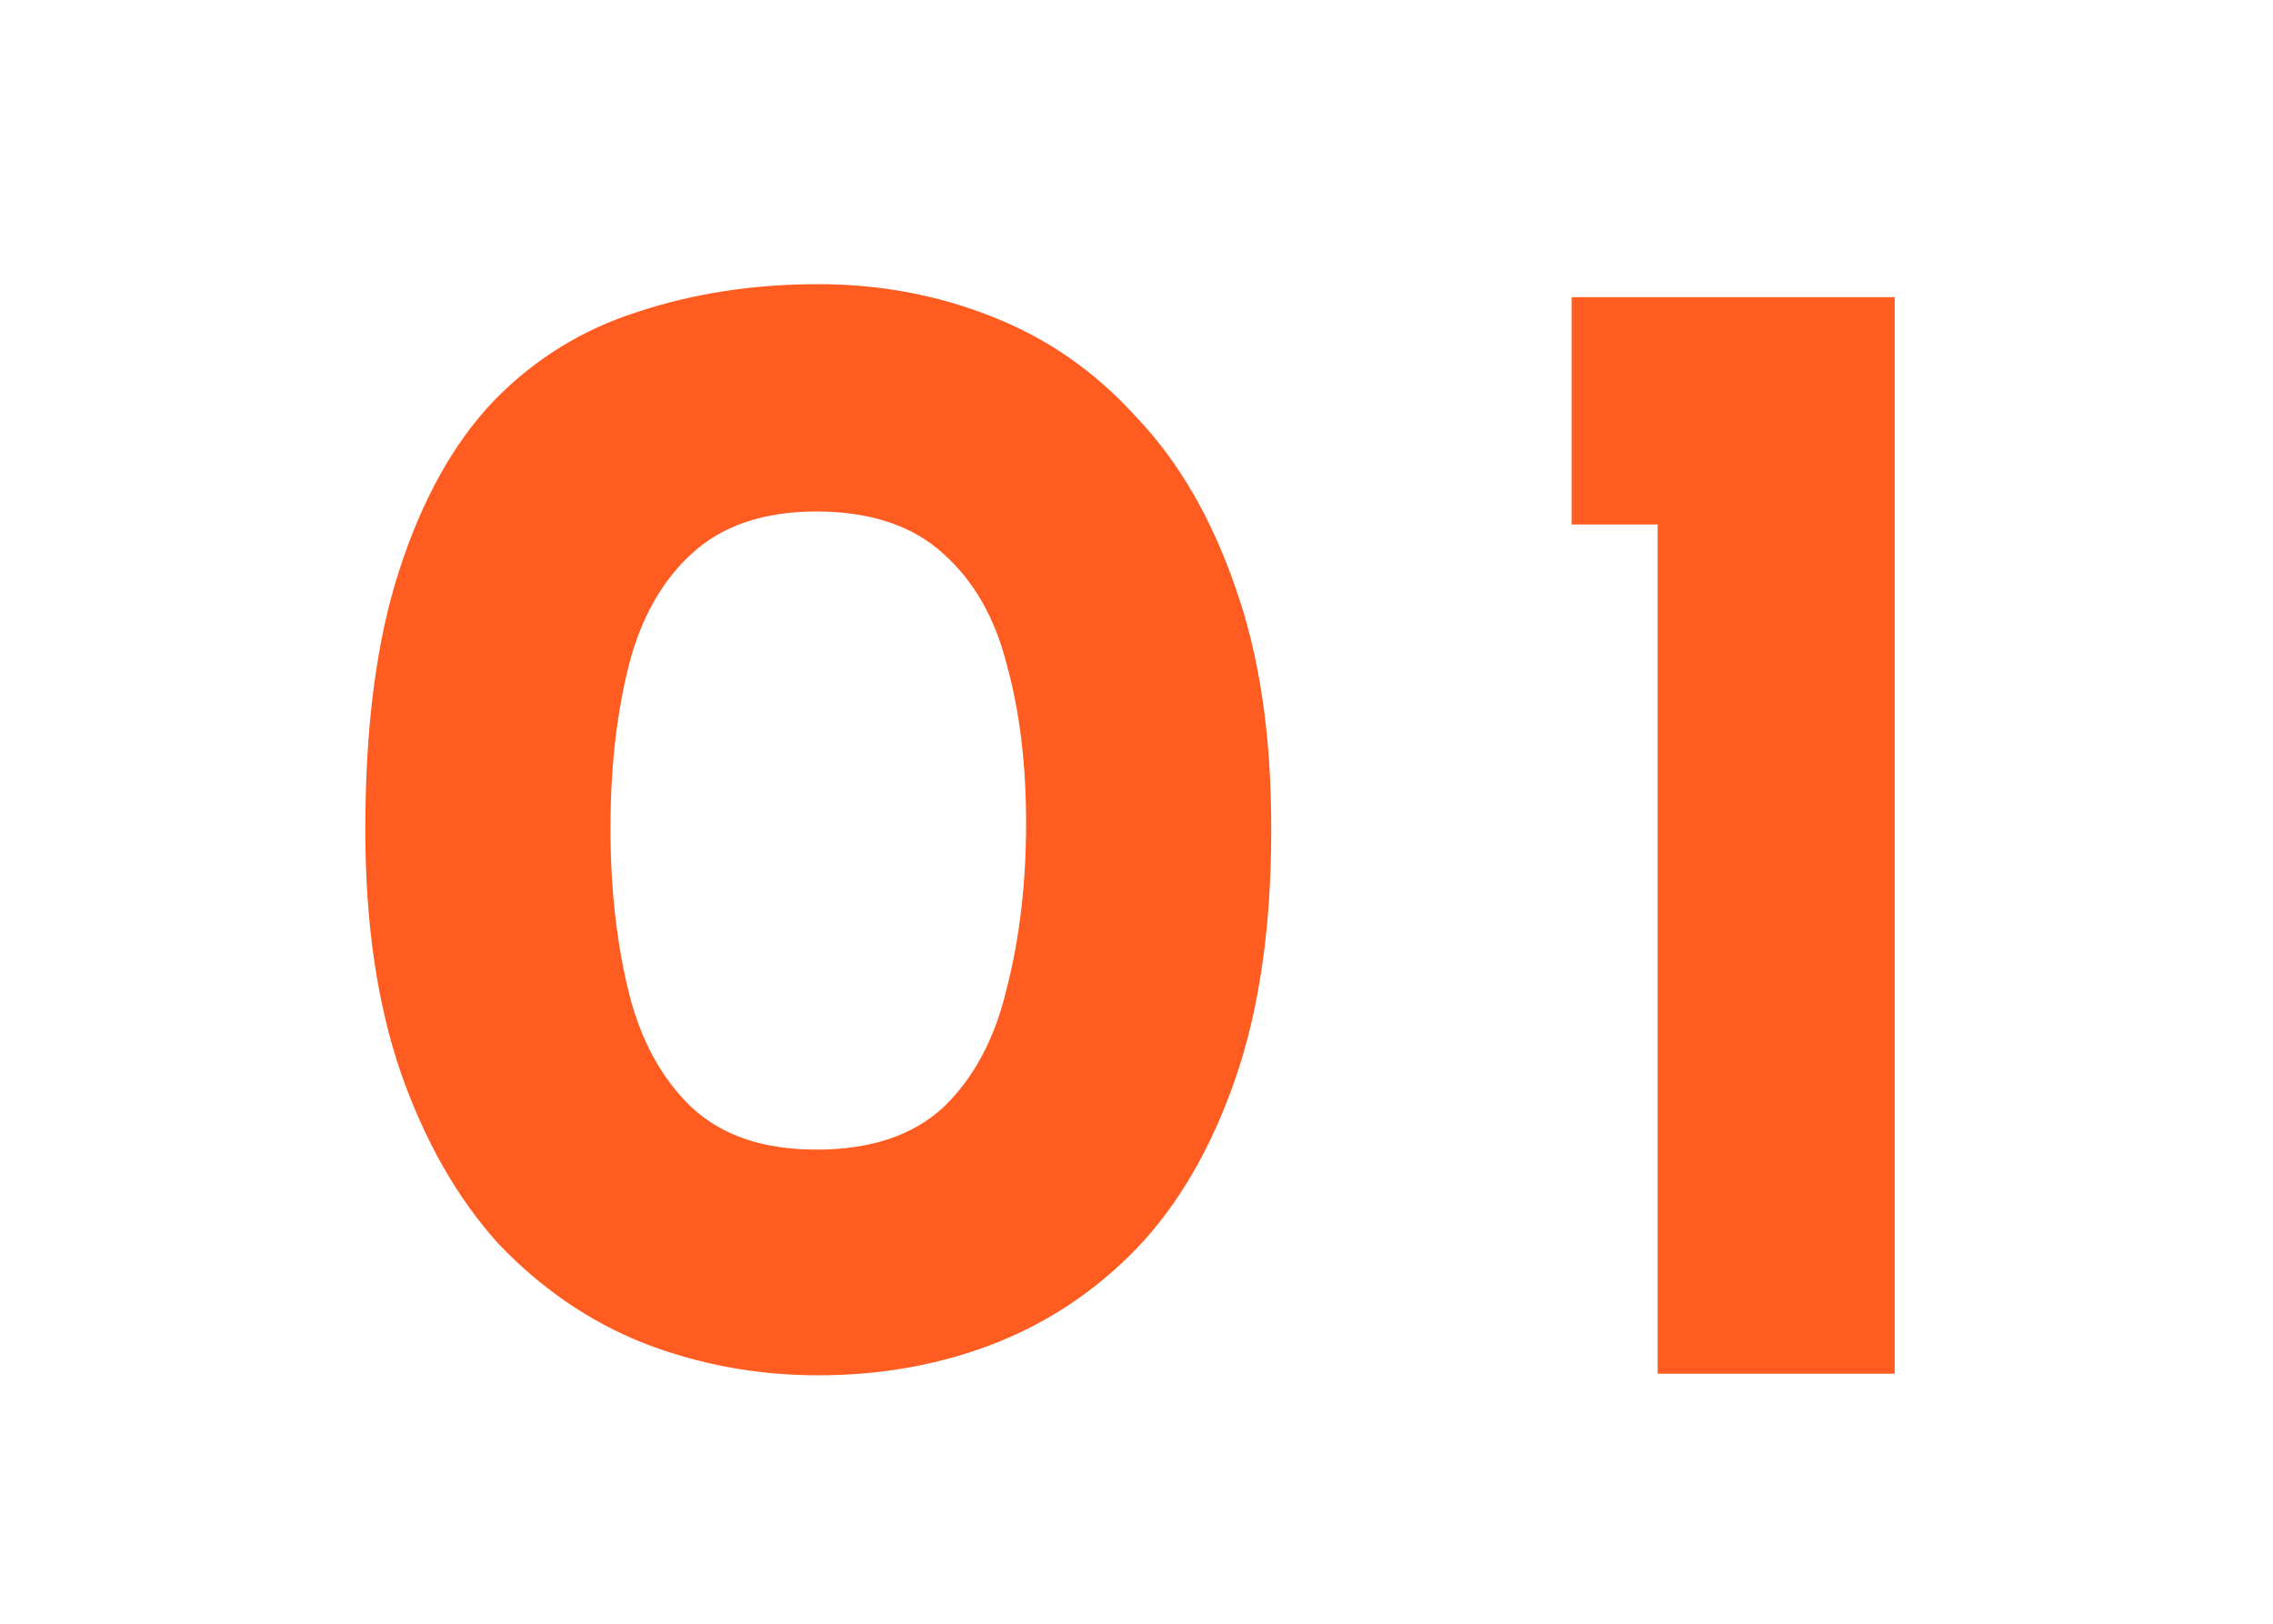 <svg width="56" height="40" fill="none" xmlns="http://www.w3.org/2000/svg"><g clip-path="url(#clip0_757_6577)"><path d="M38.72 7.32V12.92H40.84V33.84H46.68V7.32H38.72ZM28 10.28C26.99 9.16 25.8 8.33 24.44 7.8C23.11 7.27 21.68 7 20.16 7C18.56 7 17.08 7.23 15.72 7.68C14.36 8.11 13.17 8.84 12.16 9.88C11.17 10.92 10.4 12.31 9.84 14.04C9.28 15.75 9 17.88 9 20.44C9 22.73 9.29 24.73 9.88 26.44C10.47 28.12 11.27 29.52 12.28 30.64C13.32 31.73 14.51 32.55 15.84 33.08C17.2 33.61 18.64 33.88 20.16 33.88C21.68 33.88 23.11 33.63 24.44 33.12C25.77 32.61 26.96 31.83 28 30.76C29.04 29.67 29.85 28.27 30.44 26.56C31.03 24.85 31.32 22.81 31.32 20.44C31.32 18.07 31.03 16.16 30.44 14.48C29.85 12.77 29.04 11.37 28 10.28ZM24.8 24.36C24.51 25.59 23.99 26.56 23.24 27.28C22.49 27.97 21.45 28.32 20.12 28.32C18.79 28.32 17.79 27.97 17.04 27.28C16.29 26.56 15.77 25.6 15.48 24.4C15.19 23.2 15.04 21.87 15.04 20.4C15.04 18.93 15.19 17.61 15.48 16.44C15.77 15.27 16.29 14.33 17.04 13.64C17.79 12.95 18.81 12.6 20.12 12.6C21.43 12.6 22.49 12.95 23.24 13.64C23.99 14.31 24.51 15.21 24.8 16.36C25.12 17.51 25.28 18.81 25.28 20.28C25.28 21.75 25.12 23.13 24.8 24.36Z" fill="#FF5C21"/></g><defs><clipPath id="clip0_757_6577"><rect width="37.68" height="26.88" fill="white" transform="translate(9 7)"/></clipPath></defs></svg>